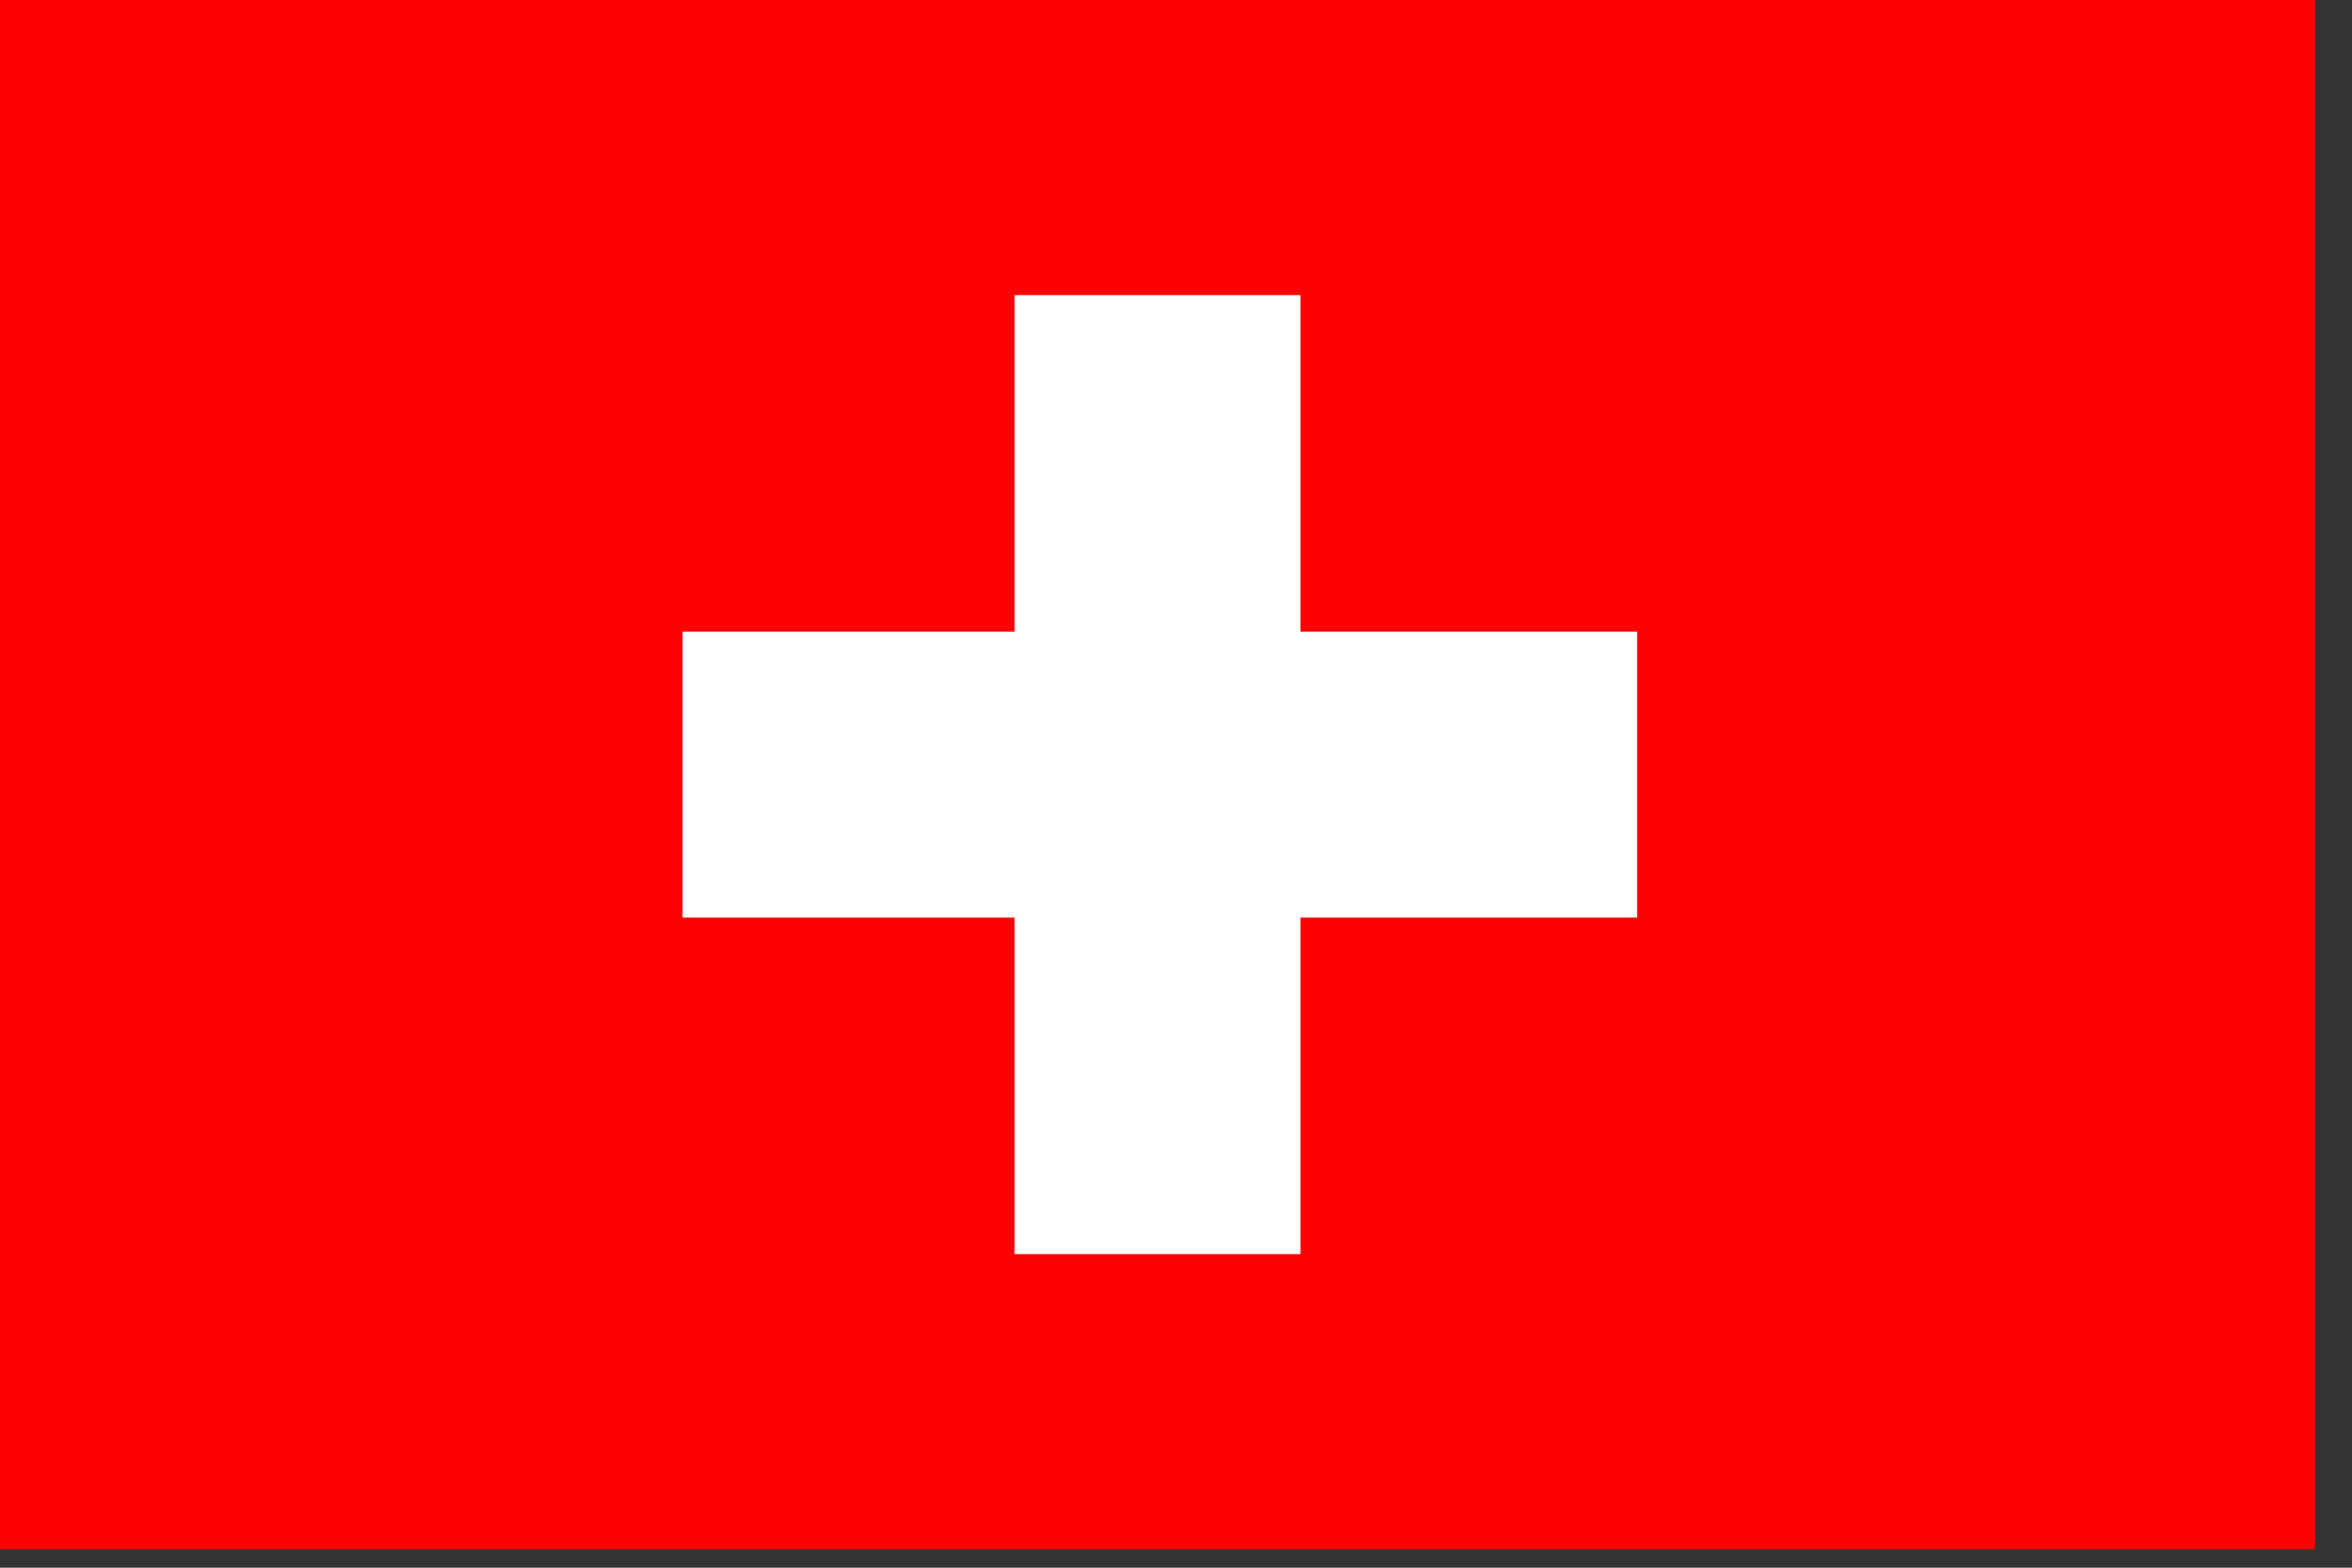 <?xml version="1.0" encoding="utf-8"?>
<!-- Generator: Adobe Illustrator 26.0.1, SVG Export Plug-In . SVG Version: 6.00 Build 0)  -->
<svg version="1.1" id="Ebene_1" xmlns="http://www.w3.org/2000/svg" xmlns:xlink="http://www.w3.org/1999/xlink" x="0px" y="0px"
	 viewBox="0 0 51 34" style="enable-background:new 0 0 51 34;" xml:space="preserve">
<rect x="0" y="0" width="51" height="34" fill="#333333" stroke="none"/>
<style type="text/css">
	.st0{clip-path:url(#SVGID_00000047755795960499491260000018113947652513173419_);}
	.st1{fill:#FF0005;}
	.st2{fill:#FFFFFF;}
</style>
<g>
	<defs>
		<rect id="SVGID_1_" width="50.2" height="33.6"/>
	</defs>
	<clipPath id="SVGID_00000087371220337940671300000014462060064131134617_">
		<use xlink:href="#SVGID_1_"  style="overflow:visible;"/>
	</clipPath>
	<g style="clip-path:url(#SVGID_00000087371220337940671300000014462060064131134617_);">
		<path class="st1" d="M50.2,0H0v33.6h50.2V0z"/>
		<path class="st2" d="M35.5,13.7H14.8v6.2h20.7V13.7z"/>
		<path class="st2" d="M28.2,6.4H22v20.8h6.2V6.4z"/>
	</g>
</g>
</svg>
